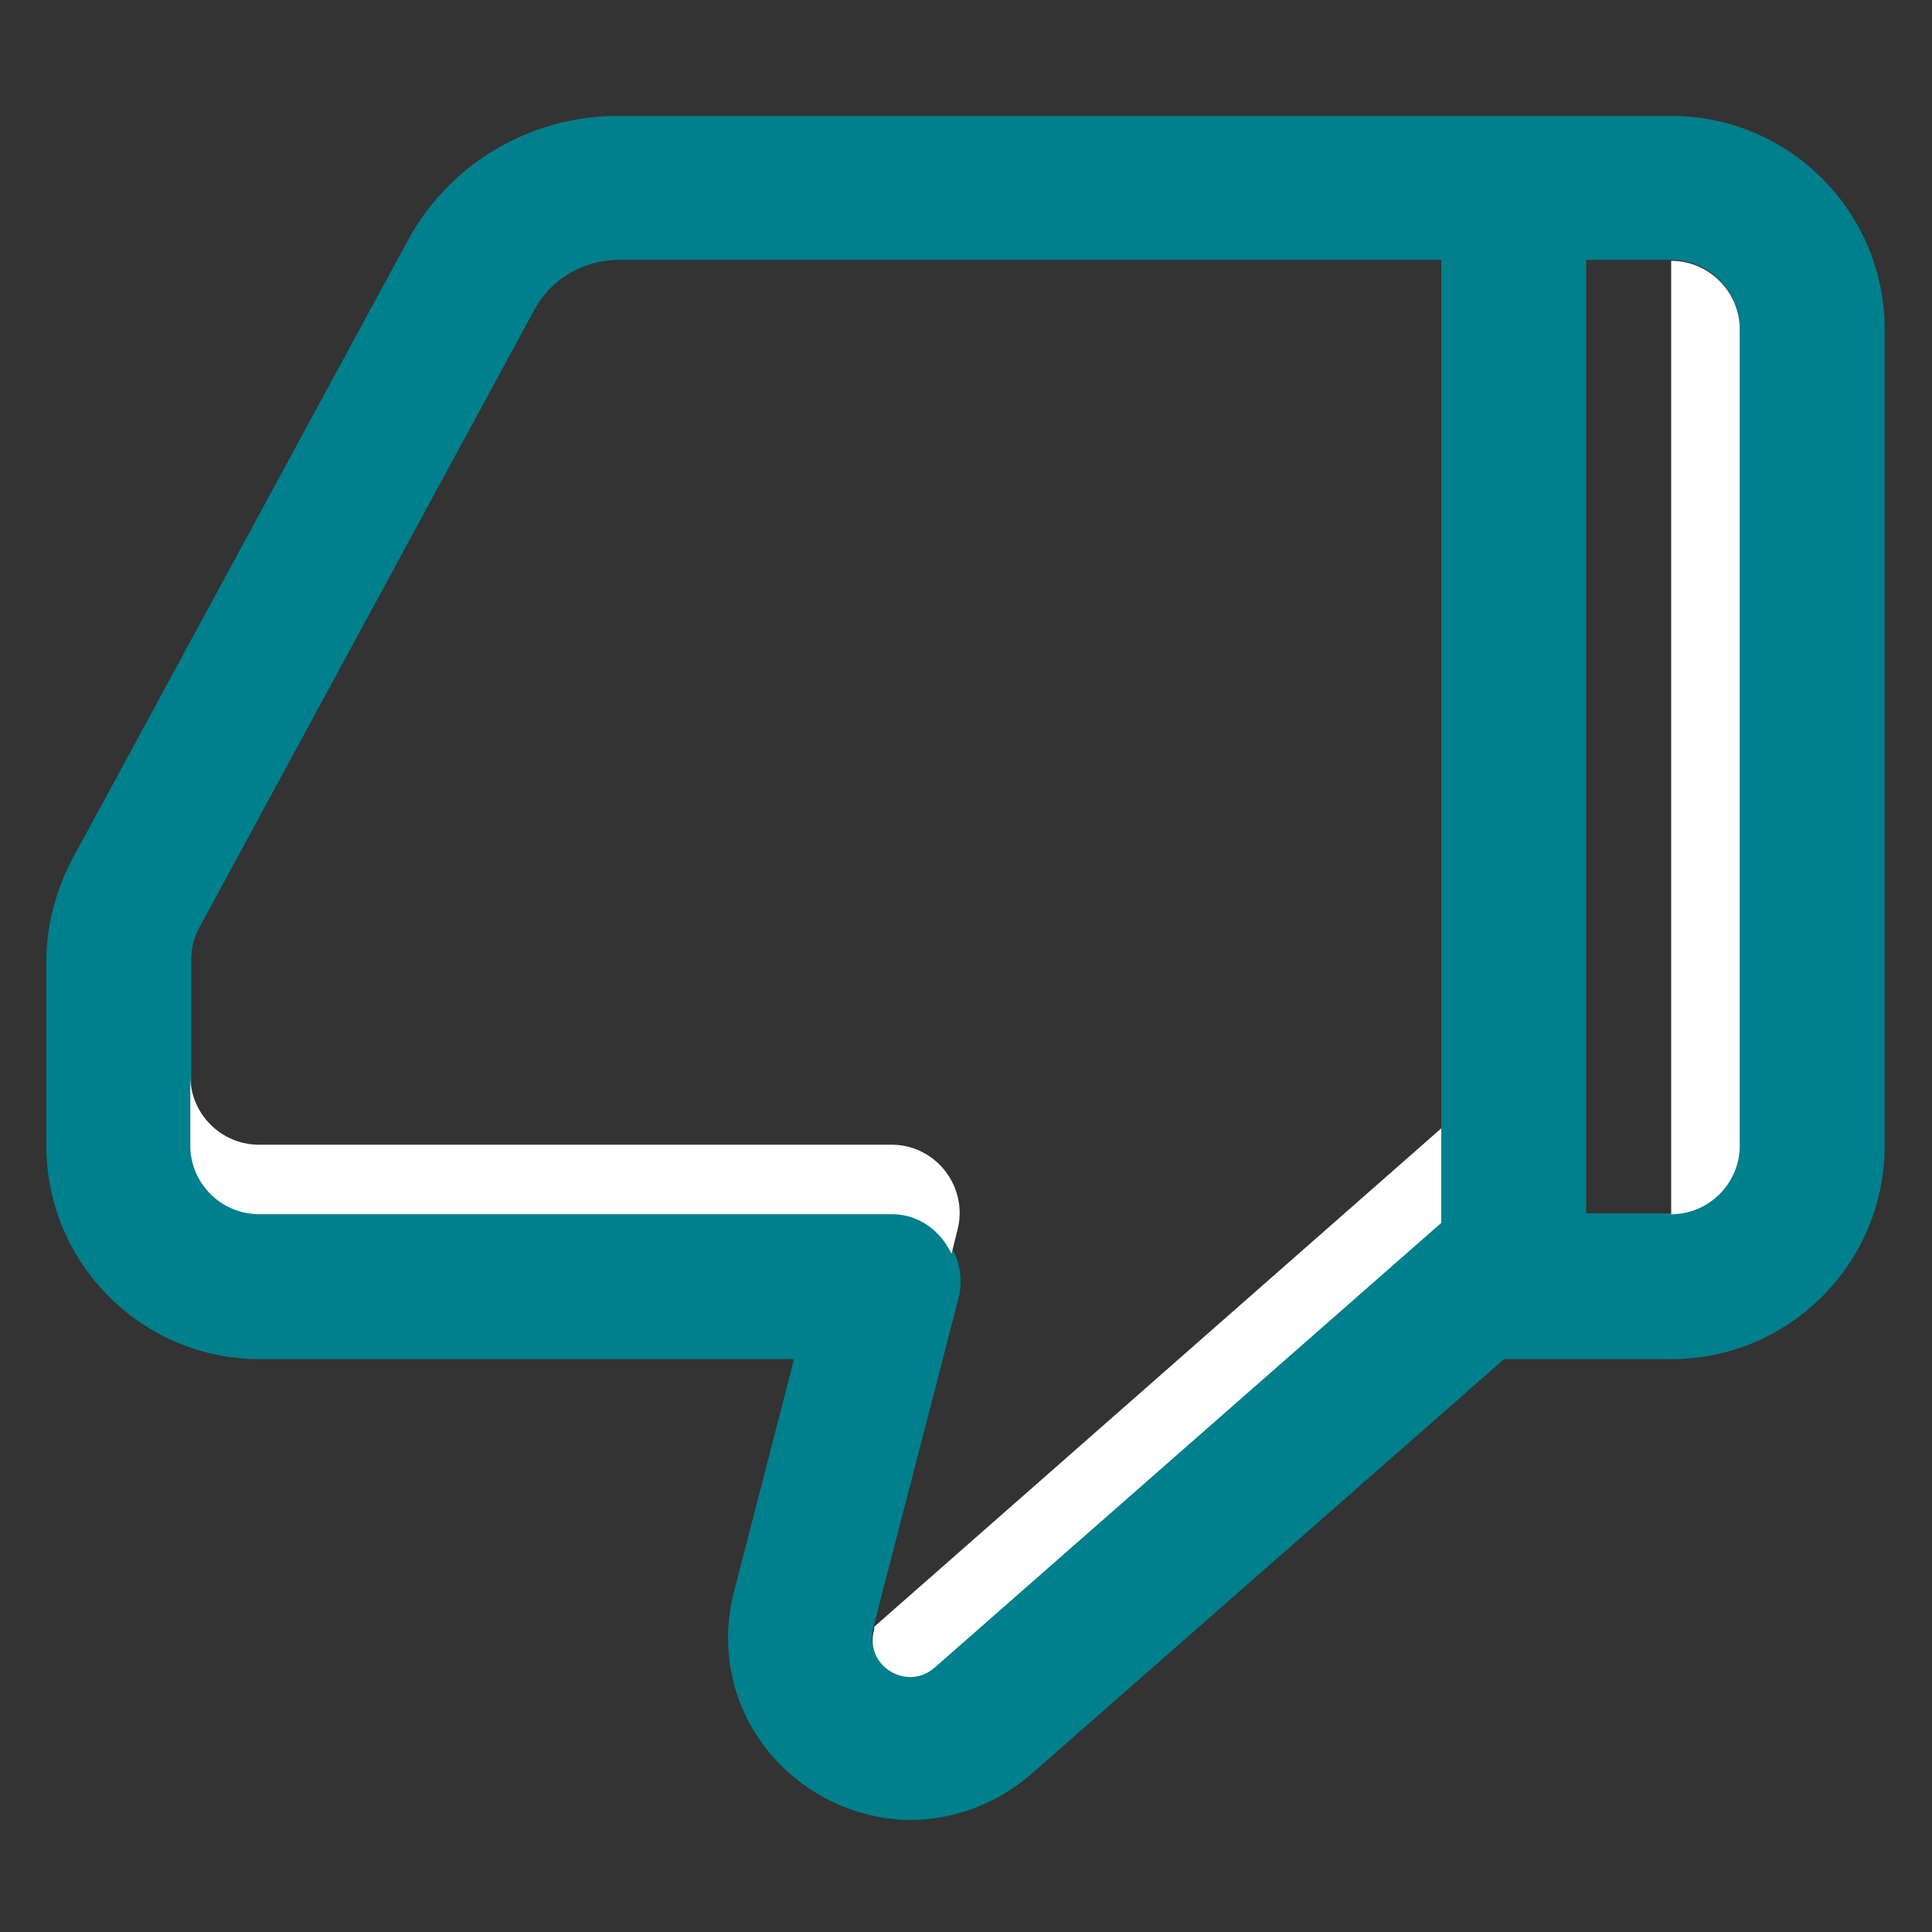 <svg width="20" height="20" viewBox="0 0 20 20" fill="none" xmlns="http://www.w3.org/2000/svg"><rect x="0" y="0" width="20" height="20" fill="#333333" stroke="none"/><path d="M9.42 17.34C9.18 17.34 8.97 17.12 9.04 16.85L9.92 13.45C10.04 13 9.7 12.56 9.24 12.56L2.69 12.56C2.3 12.56 1.98 12.24 1.98 11.85L1.98 9.93C1.98 9.81 2.01 9.7 2.07 9.59L5.53 3.21C5.7 2.89 6.04 2.69 6.41 2.69L17.3 2.69C17.69 2.69 18.01 3.01 18.01 3.4L18.01 11.85C18.01 12.24 17.69 12.56 17.3 12.56L15 12.56L9.68 17.23C9.6 17.3 9.51 17.33 9.42 17.33M9.42 18.84C9.88 18.84 10.32 18.67 10.67 18.37L15.57 14.07L17.3 14.07C18.52 14.07 19.51 13.08 19.51 11.86L19.51 3.41C19.51 2.19 18.52 1.2 17.3 1.2L6.4 1.2C5.48 1.2 4.64 1.7 4.21 2.51L0.75 8.89C0.58 9.21 0.48 9.58 0.48 9.94L0.48 11.86C0.48 13.08 1.47 14.07 2.69 14.07L8.22 14.07L7.6 16.47C7.45 17.04 7.57 17.64 7.93 18.1C8.29 18.56 8.85 18.84 9.43 18.84L9.42 18.84Z" fill="#007F8D"/><path d="M17.3 12.57C17.69 12.57 18.01 12.25 18.01 11.86L18.01 3.41C18.01 3.02 17.69 2.7 17.3 2.7" fill="white"/><path d="M9.05 16.829L9.05 16.869C8.94 17.239 9.39 17.52 9.68 17.259L15 12.589L15 11.61L9.05 16.84L9.05 16.829Z" fill="white"/><path d="M15.67 1.96C16.08 1.96 16.42 2.3 16.42 2.71L16.42 13.259C16.42 13.669 16.08 14.009 15.67 14.009C15.26 14.009 14.92 13.669 14.92 13.259L14.92 2.71C14.92 2.3 15.26 1.96 15.67 1.96Z" fill="#007F8D"/><path d="M2.68 12.569L9.23 12.569C9.52 12.569 9.74 12.749 9.85 12.979L9.91 12.739C10.03 12.29 9.69 11.85 9.23 11.85L2.68 11.85C2.29 11.85 1.97 11.53 1.97 11.139L1.97 11.86C1.97 12.249 2.29 12.569 2.68 12.569Z" fill="white"/></svg>